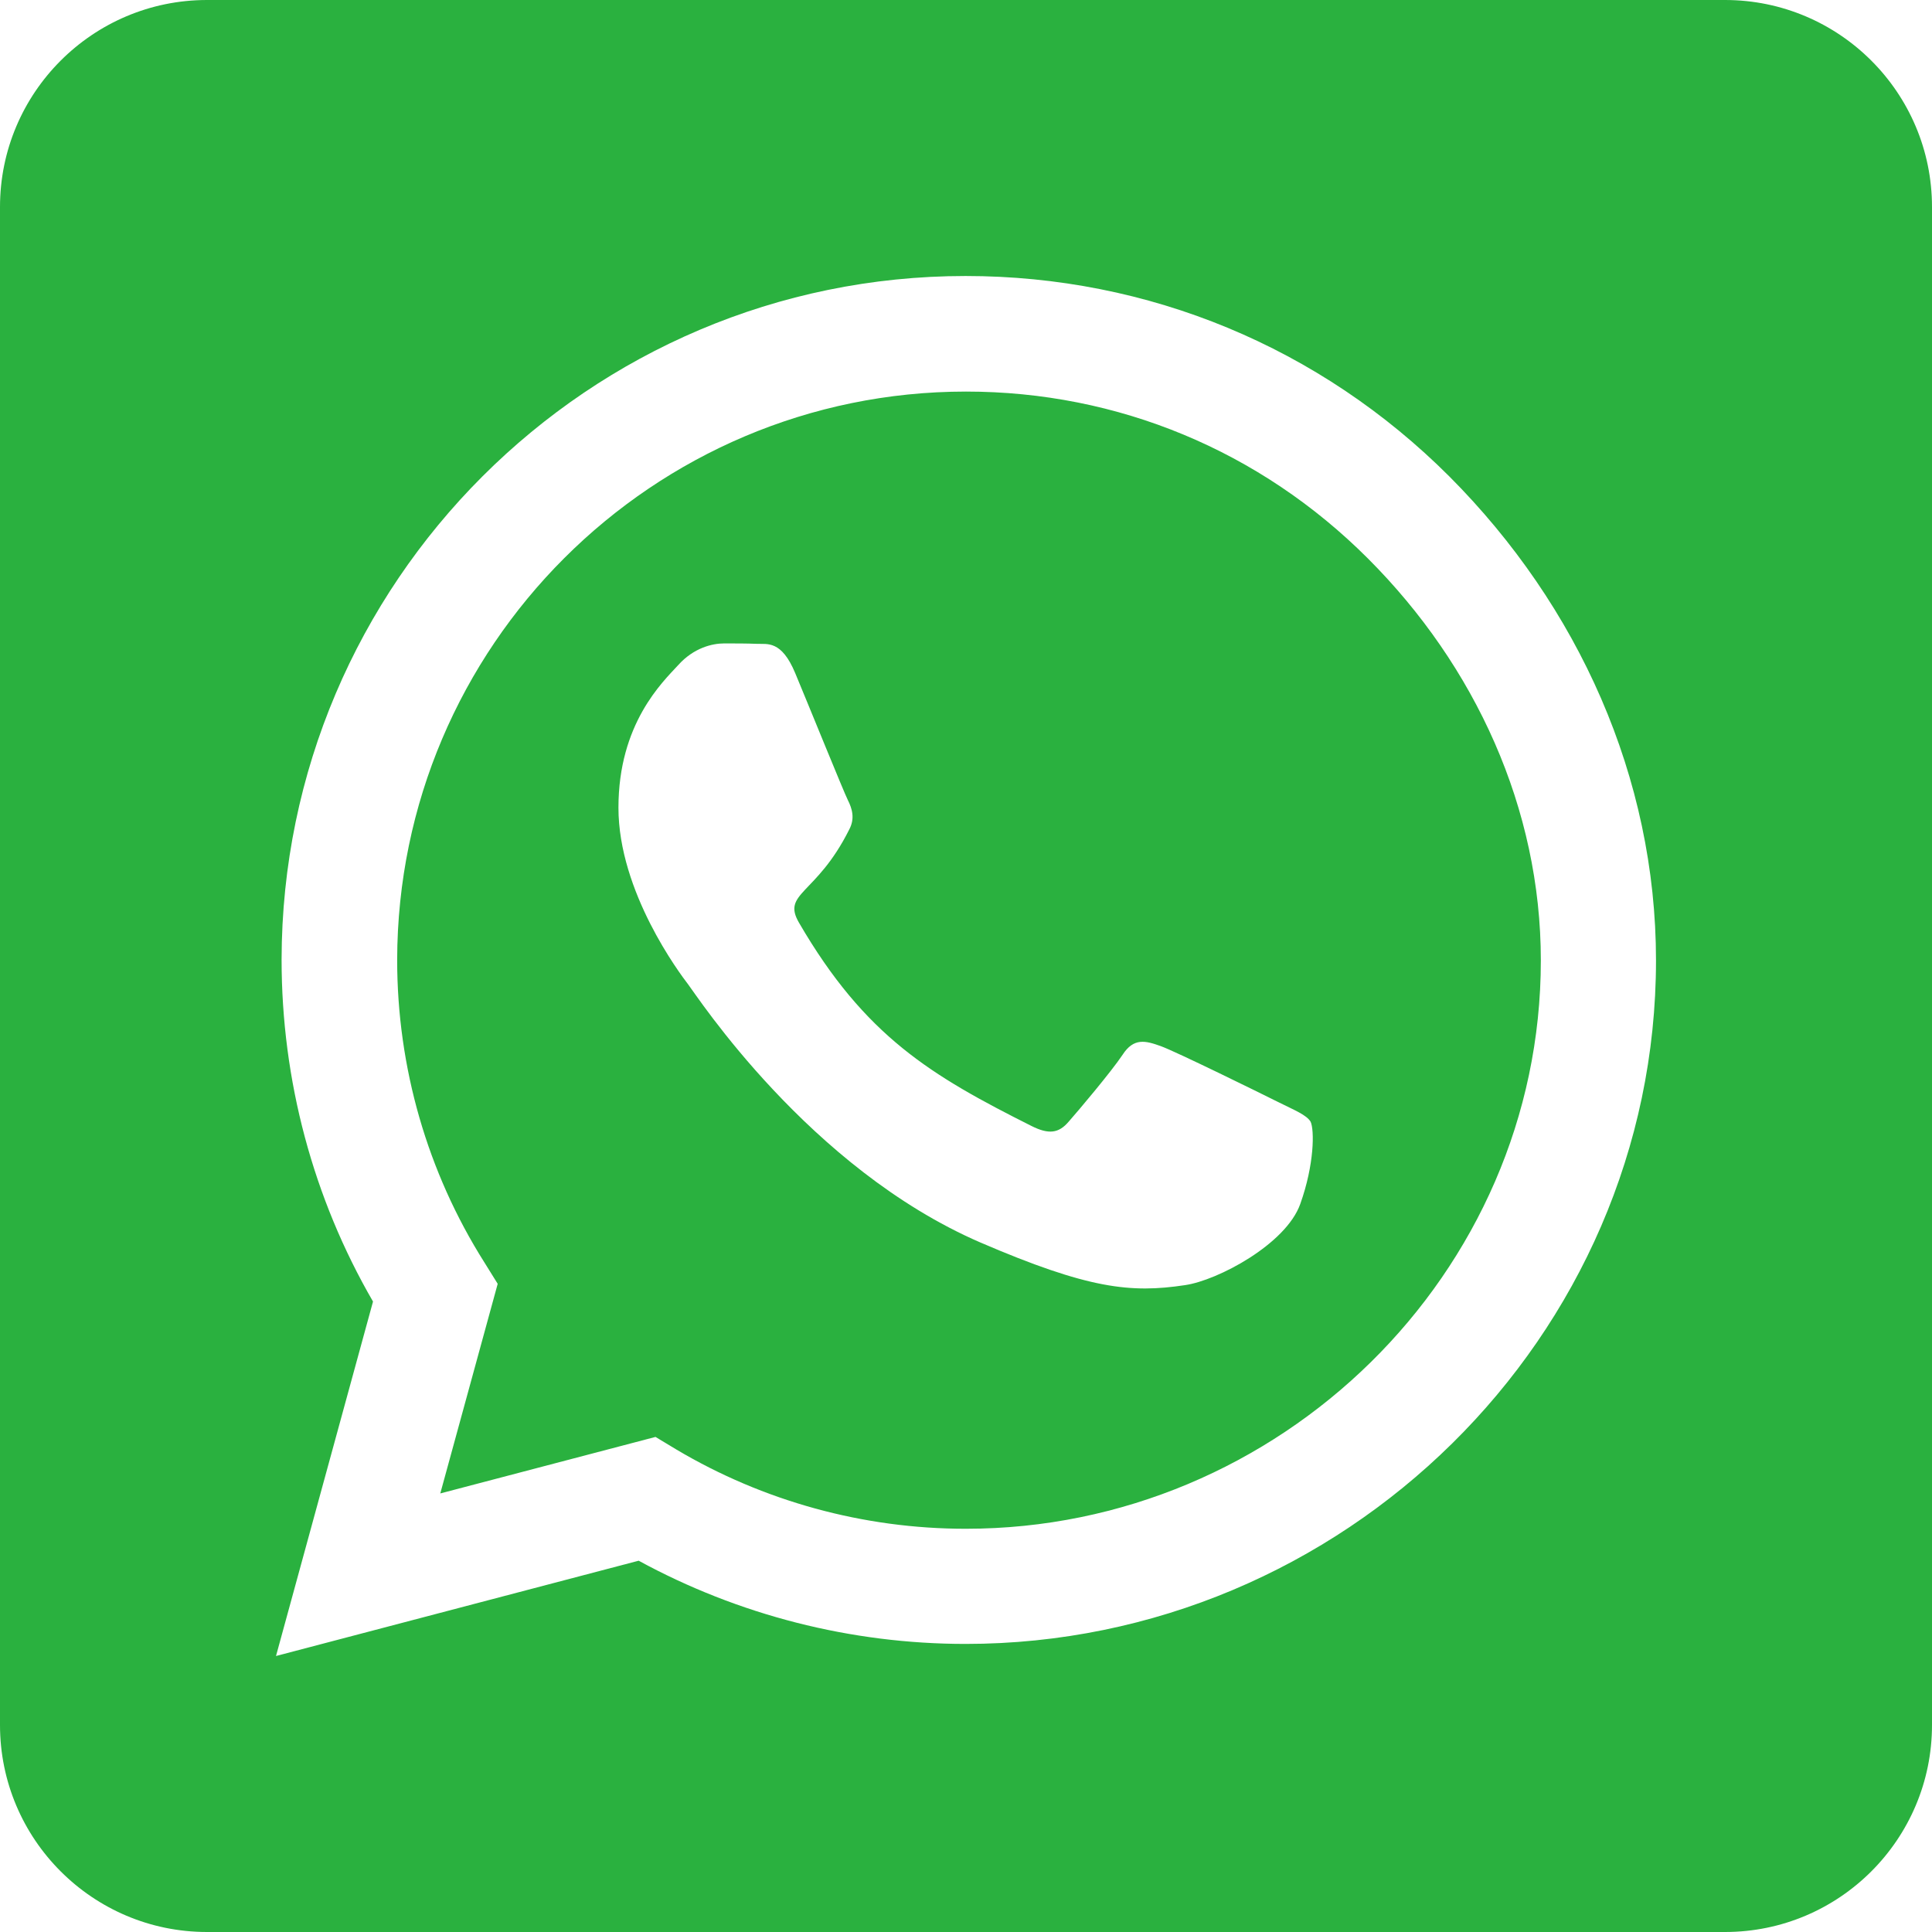 <svg width="28" height="28" viewBox="0 0 28 28" fill="none" xmlns="http://www.w3.org/2000/svg">
<path d="M14 5.675C9.456 5.675 5.763 9.369 5.756 13.912C5.756 15.469 6.194 16.988 7.019 18.294L7.213 18.606L6.381 21.644L9.5 20.825L9.8 21.006C11.062 21.756 12.512 22.156 13.994 22.156H14C18.538 22.156 22.331 18.462 22.331 13.919C22.331 11.719 21.381 9.65 19.825 8.094C18.262 6.531 16.2 5.675 14 5.675ZM18.844 17.45C18.637 18.031 17.65 18.556 17.175 18.625C16.387 18.744 15.775 18.681 14.206 18.006C11.725 16.931 10.1 14.431 9.975 14.269C9.85 14.106 8.963 12.925 8.963 11.706C8.963 10.488 9.6 9.887 9.831 9.637C10.056 9.387 10.325 9.325 10.494 9.325C10.656 9.325 10.825 9.325 10.969 9.331C11.119 9.338 11.325 9.275 11.525 9.756C11.731 10.25 12.225 11.469 12.287 11.594C12.35 11.719 12.394 11.863 12.306 12.025C11.831 12.975 11.325 12.938 11.581 13.375C12.537 15.019 13.494 15.588 14.95 16.319C15.2 16.444 15.344 16.425 15.488 16.256C15.631 16.094 16.106 15.531 16.269 15.287C16.431 15.037 16.6 15.081 16.825 15.162C17.05 15.244 18.269 15.844 18.519 15.969C18.769 16.094 18.931 16.156 18.994 16.256C19.05 16.375 19.05 16.875 18.844 17.45ZM25 0H3C1.344 0 0 1.344 0 3V25C0 26.656 1.344 28 3 28H25C26.656 28 28 26.656 28 25V3C28 1.344 26.656 0 25 0ZM13.994 23.825C12.331 23.825 10.7 23.406 9.256 22.619L4 24L5.406 18.863C4.537 17.363 4.081 15.656 4.081 13.906C4.088 8.444 8.531 4 13.994 4C16.644 4 19.131 5.031 21.006 6.906C22.875 8.781 24 11.269 24 13.919C24 19.381 19.456 23.825 13.994 23.825Z" fill="#2AB13F"/>
</svg>
